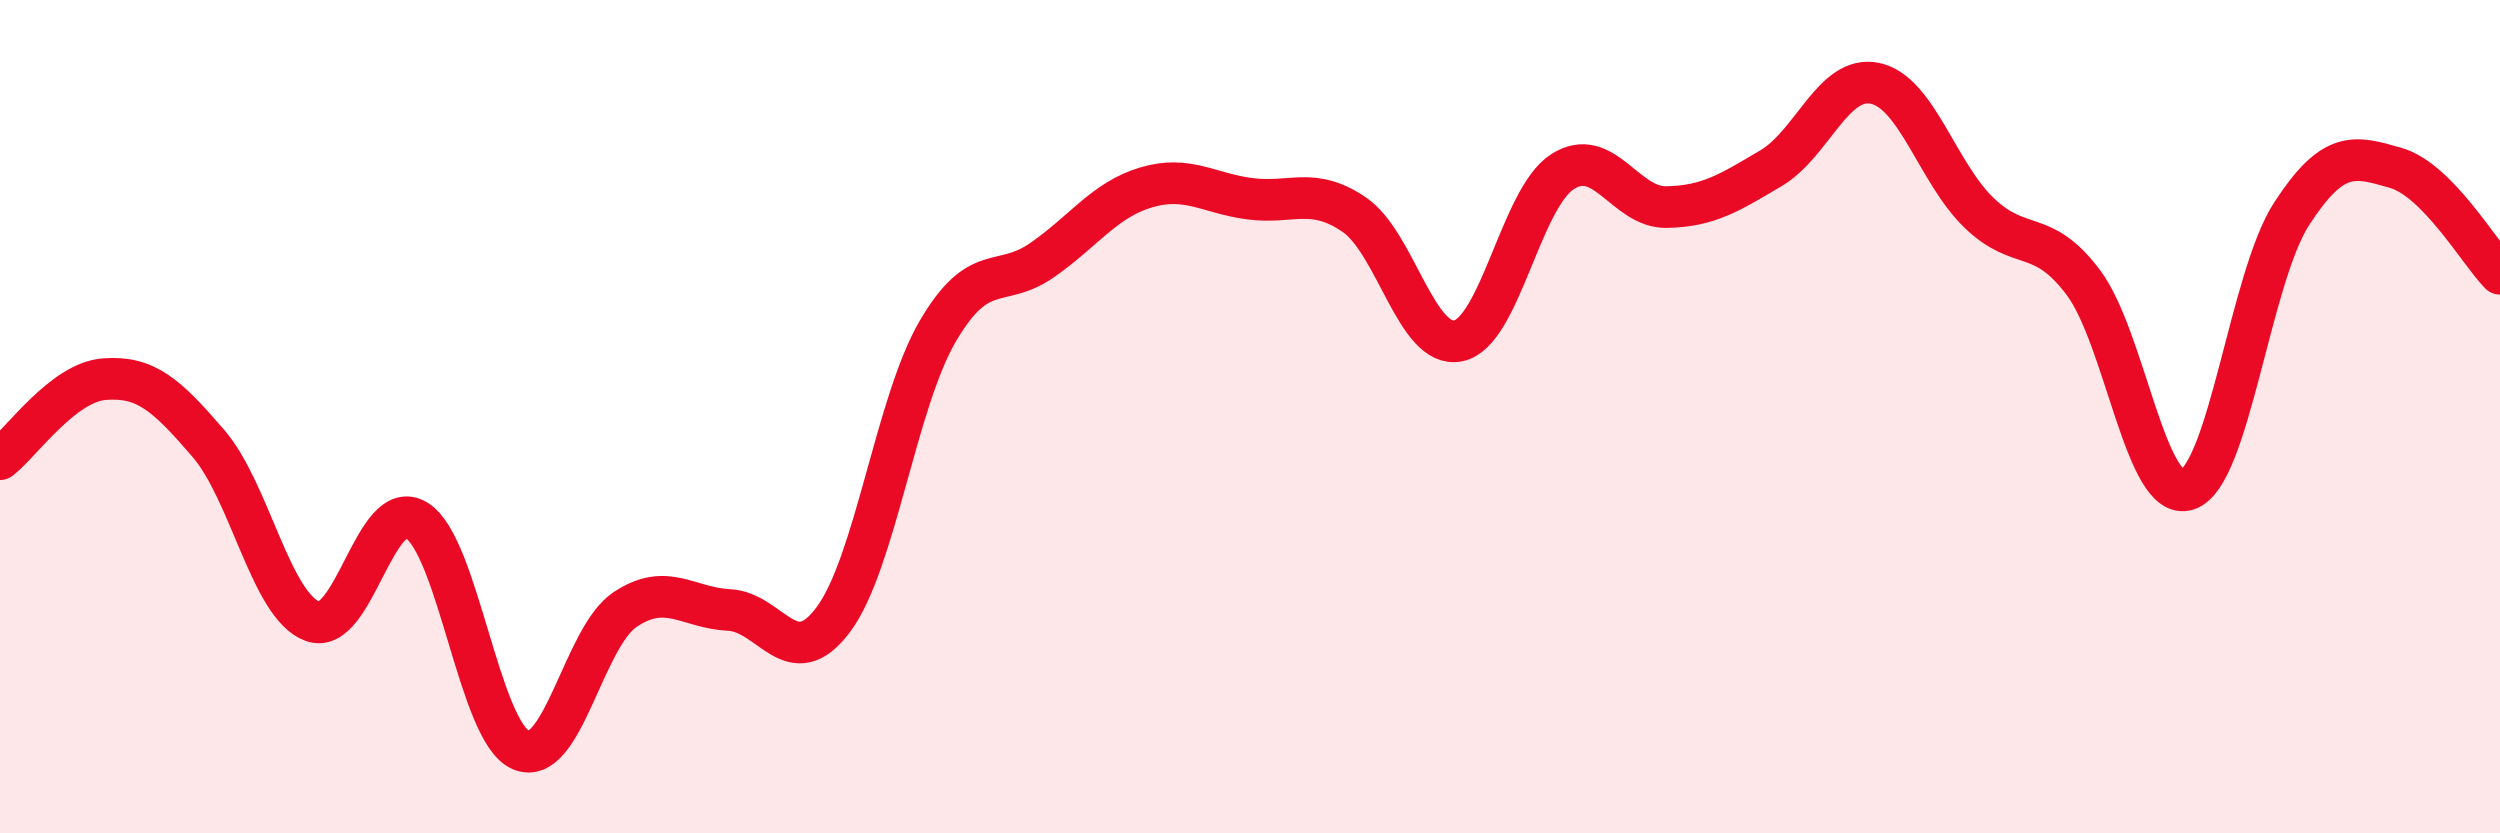 
    <svg width="60" height="20" viewBox="0 0 60 20" xmlns="http://www.w3.org/2000/svg">
      <path
        d="M 0,11.02 C 0.5,10.64 1.5,9.18 2.5,9.1 C 3.5,9.02 4,9.48 5,10.64 C 6,11.8 6.5,14.54 7.5,14.91 C 8.5,15.28 9,11.87 10,12.49 C 11,13.11 11.5,17.57 12.5,18 C 13.5,18.43 14,15.3 15,14.63 C 16,13.96 16.5,14.59 17.5,14.64 C 18.5,14.69 19,16.21 20,14.87 C 21,13.53 21.5,9.68 22.5,7.96 C 23.5,6.24 24,6.94 25,6.25 C 26,5.56 26.5,4.8 27.5,4.5 C 28.5,4.2 29,4.64 30,4.77 C 31,4.9 31.5,4.47 32.5,5.15 C 33.5,5.83 34,8.39 35,8.18 C 36,7.97 36.5,4.76 37.5,4.12 C 38.5,3.48 39,4.99 40,4.97 C 41,4.95 41.5,4.63 42.5,4.04 C 43.5,3.45 44,1.79 45,2 C 46,2.21 46.5,4.15 47.5,5.11 C 48.5,6.07 49,5.45 50,6.78 C 51,8.11 51.5,12.08 52.5,11.75 C 53.5,11.42 54,6.67 55,5.13 C 56,3.59 56.5,3.74 57.5,4.03 C 58.5,4.32 59.5,6.06 60,6.57L60 20L0 20Z"
        fill="#EB0A25"
        opacity="0.1"
        stroke-linecap="round"
        stroke-linejoin="round"
      />
      <path
        d="M 0,11.02 C 0.5,10.64 1.5,9.18 2.5,9.1 C 3.5,9.02 4,9.48 5,10.64 C 6,11.8 6.5,14.54 7.5,14.91 C 8.5,15.28 9,11.87 10,12.49 C 11,13.11 11.5,17.57 12.5,18 C 13.5,18.43 14,15.3 15,14.63 C 16,13.96 16.5,14.59 17.5,14.64 C 18.5,14.69 19,16.21 20,14.87 C 21,13.53 21.5,9.68 22.5,7.96 C 23.5,6.24 24,6.94 25,6.25 C 26,5.56 26.5,4.8 27.5,4.5 C 28.5,4.2 29,4.64 30,4.77 C 31,4.9 31.5,4.47 32.5,5.15 C 33.5,5.83 34,8.39 35,8.18 C 36,7.97 36.5,4.76 37.5,4.12 C 38.5,3.48 39,4.99 40,4.97 C 41,4.95 41.5,4.63 42.5,4.04 C 43.5,3.45 44,1.79 45,2 C 46,2.21 46.5,4.15 47.5,5.11 C 48.5,6.07 49,5.45 50,6.78 C 51,8.11 51.5,12.08 52.5,11.75 C 53.5,11.42 54,6.67 55,5.13 C 56,3.59 56.5,3.74 57.5,4.03 C 58.5,4.32 59.5,6.06 60,6.57"
        stroke="#EB0A25"
        stroke-width="1"
        fill="none"
        stroke-linecap="round"
        stroke-linejoin="round"
      />
    </svg>
  